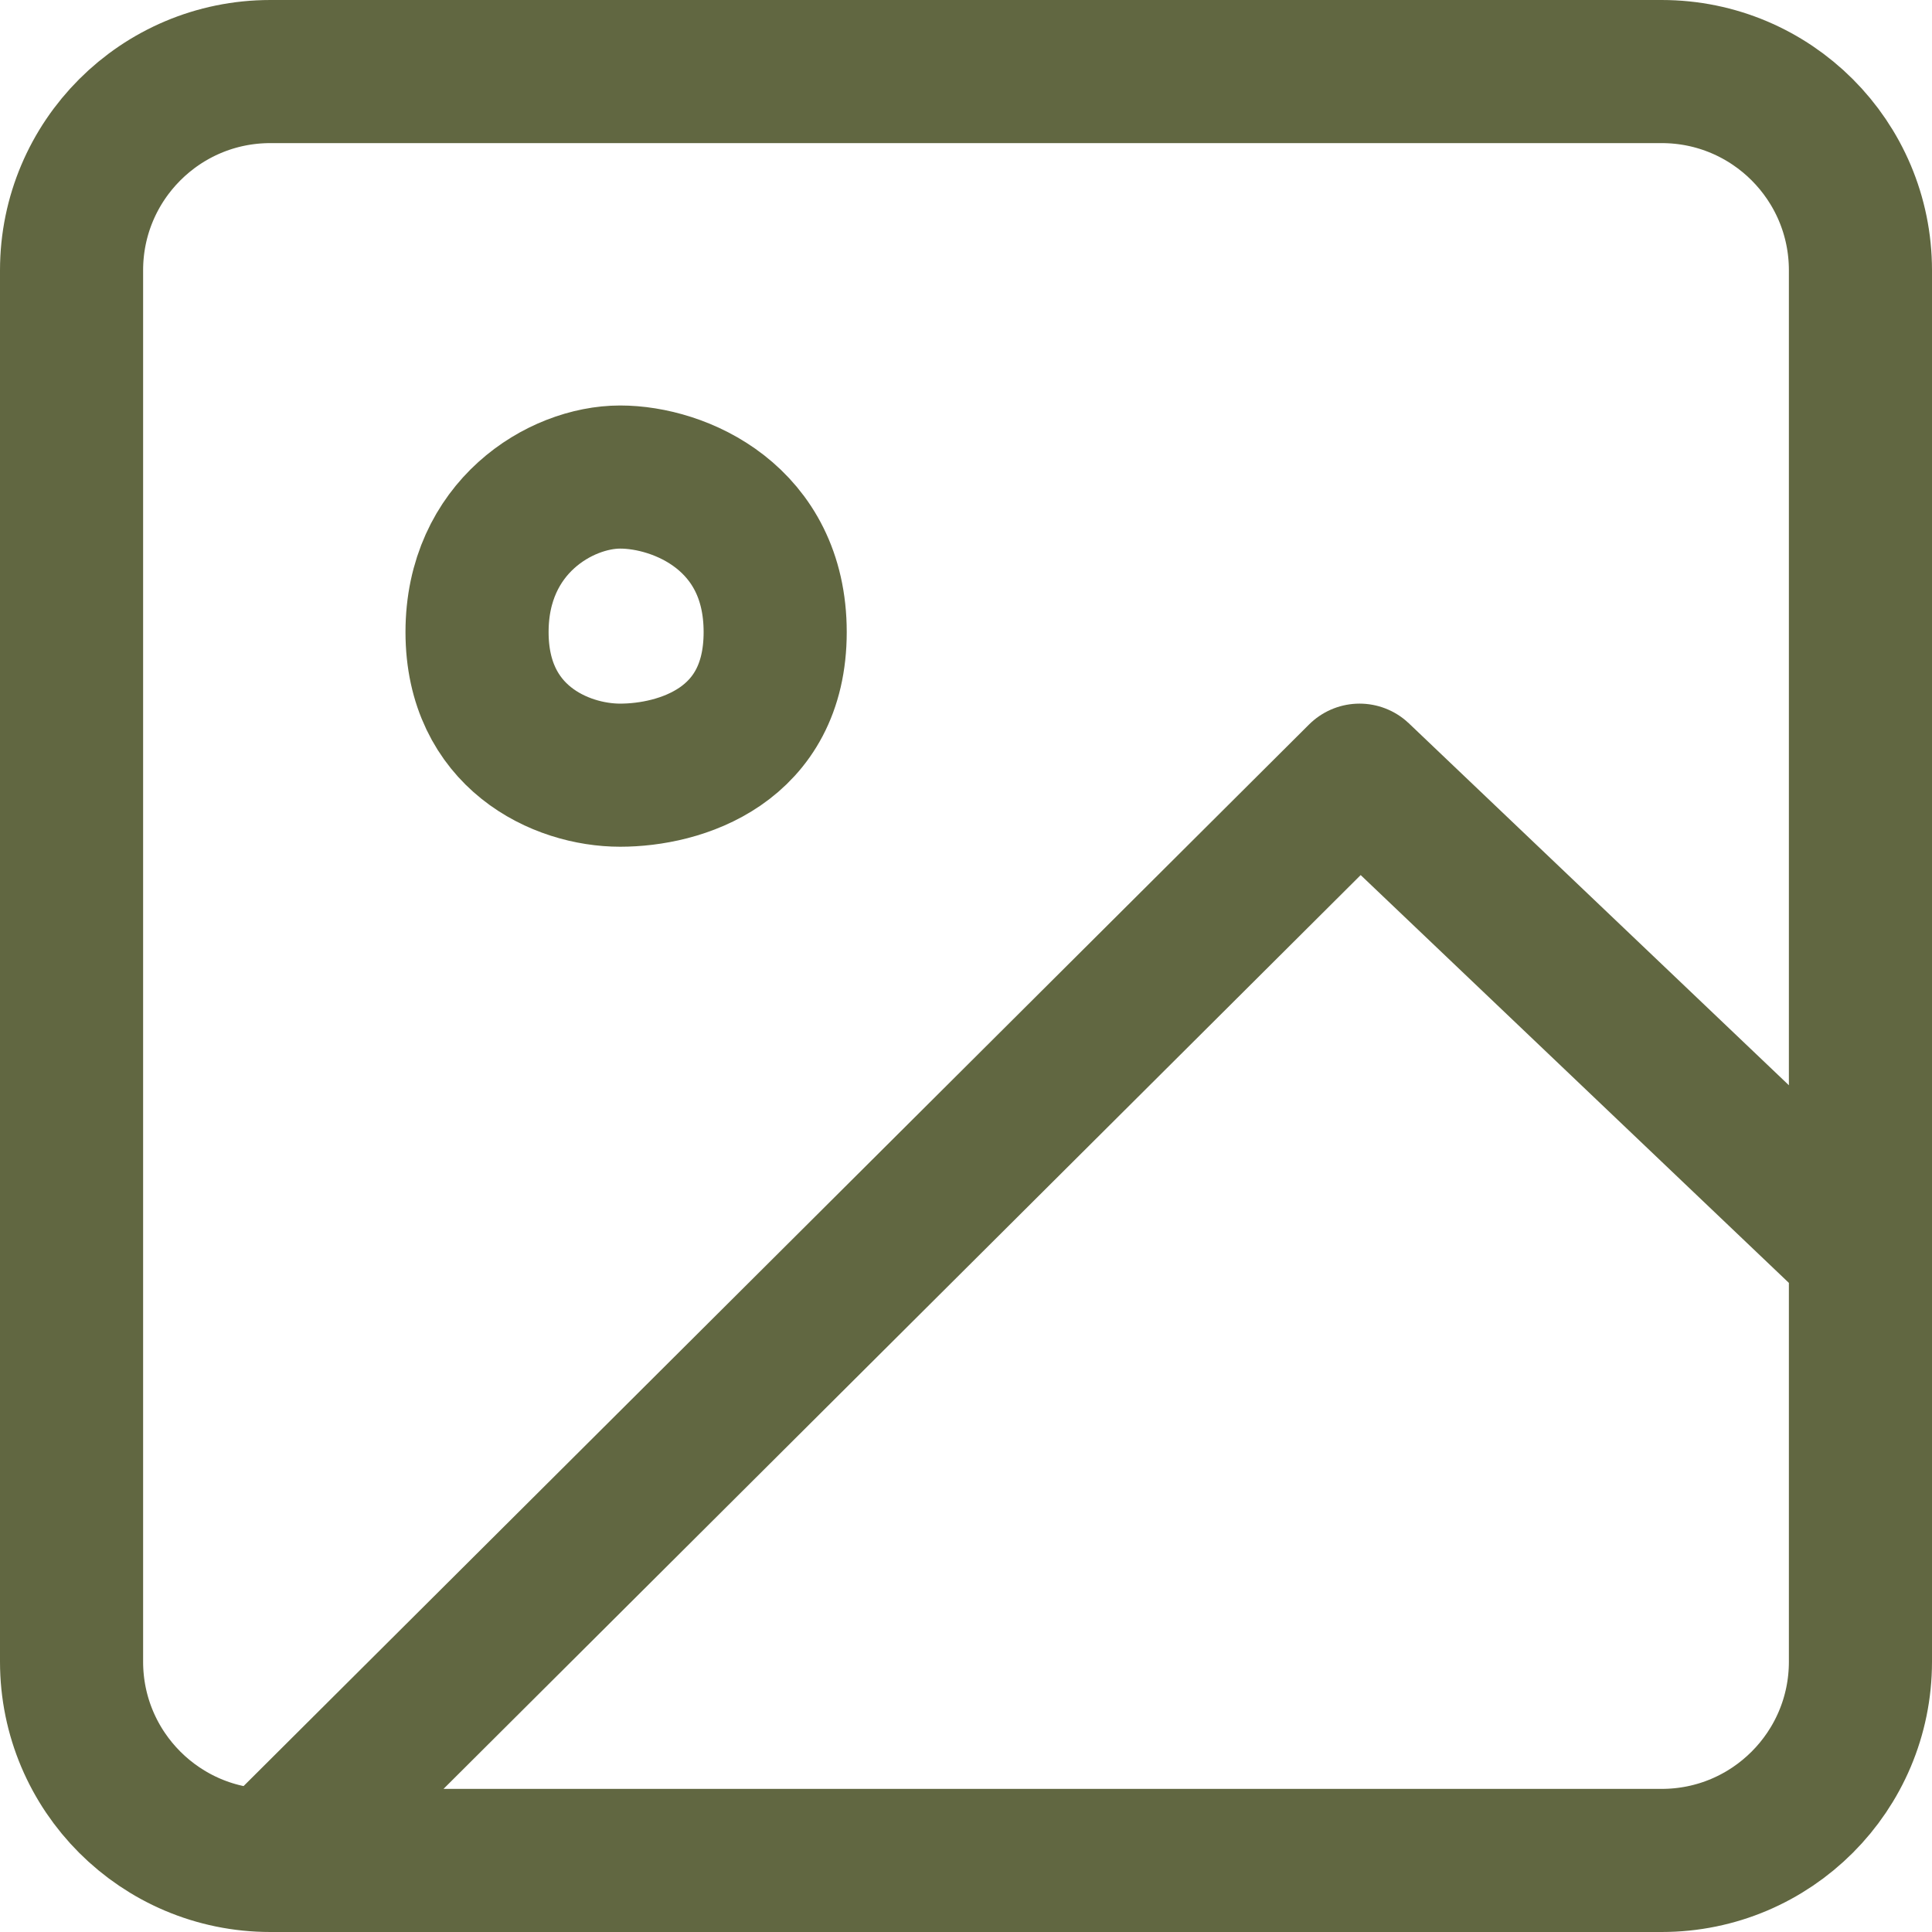 <svg width="108" height="108" viewBox="0 0 108 108" fill="none" xmlns="http://www.w3.org/2000/svg">
<path d="M15.111 104H92.889C99.025 104 104 99.025 104 92.889V70M15.111 104C8.975 104 4 99.025 4 92.889V15.111C4 8.975 8.975 4 15.111 4H92.889C99.025 4 104 8.975 104 15.111V70M15.111 104L76 43.333L104 70M34.667 26.667C38 26.667 43.333 28.933 43.333 35.333C43.333 41.733 38 43.333 34.667 43.333C31.333 43.333 26.667 41.2 26.667 35.333C26.667 29.467 31.333 26.667 34.667 26.667Z" stroke="#616741" stroke-width="8" stroke-linecap="round" stroke-linejoin="round"></path>
</svg>
